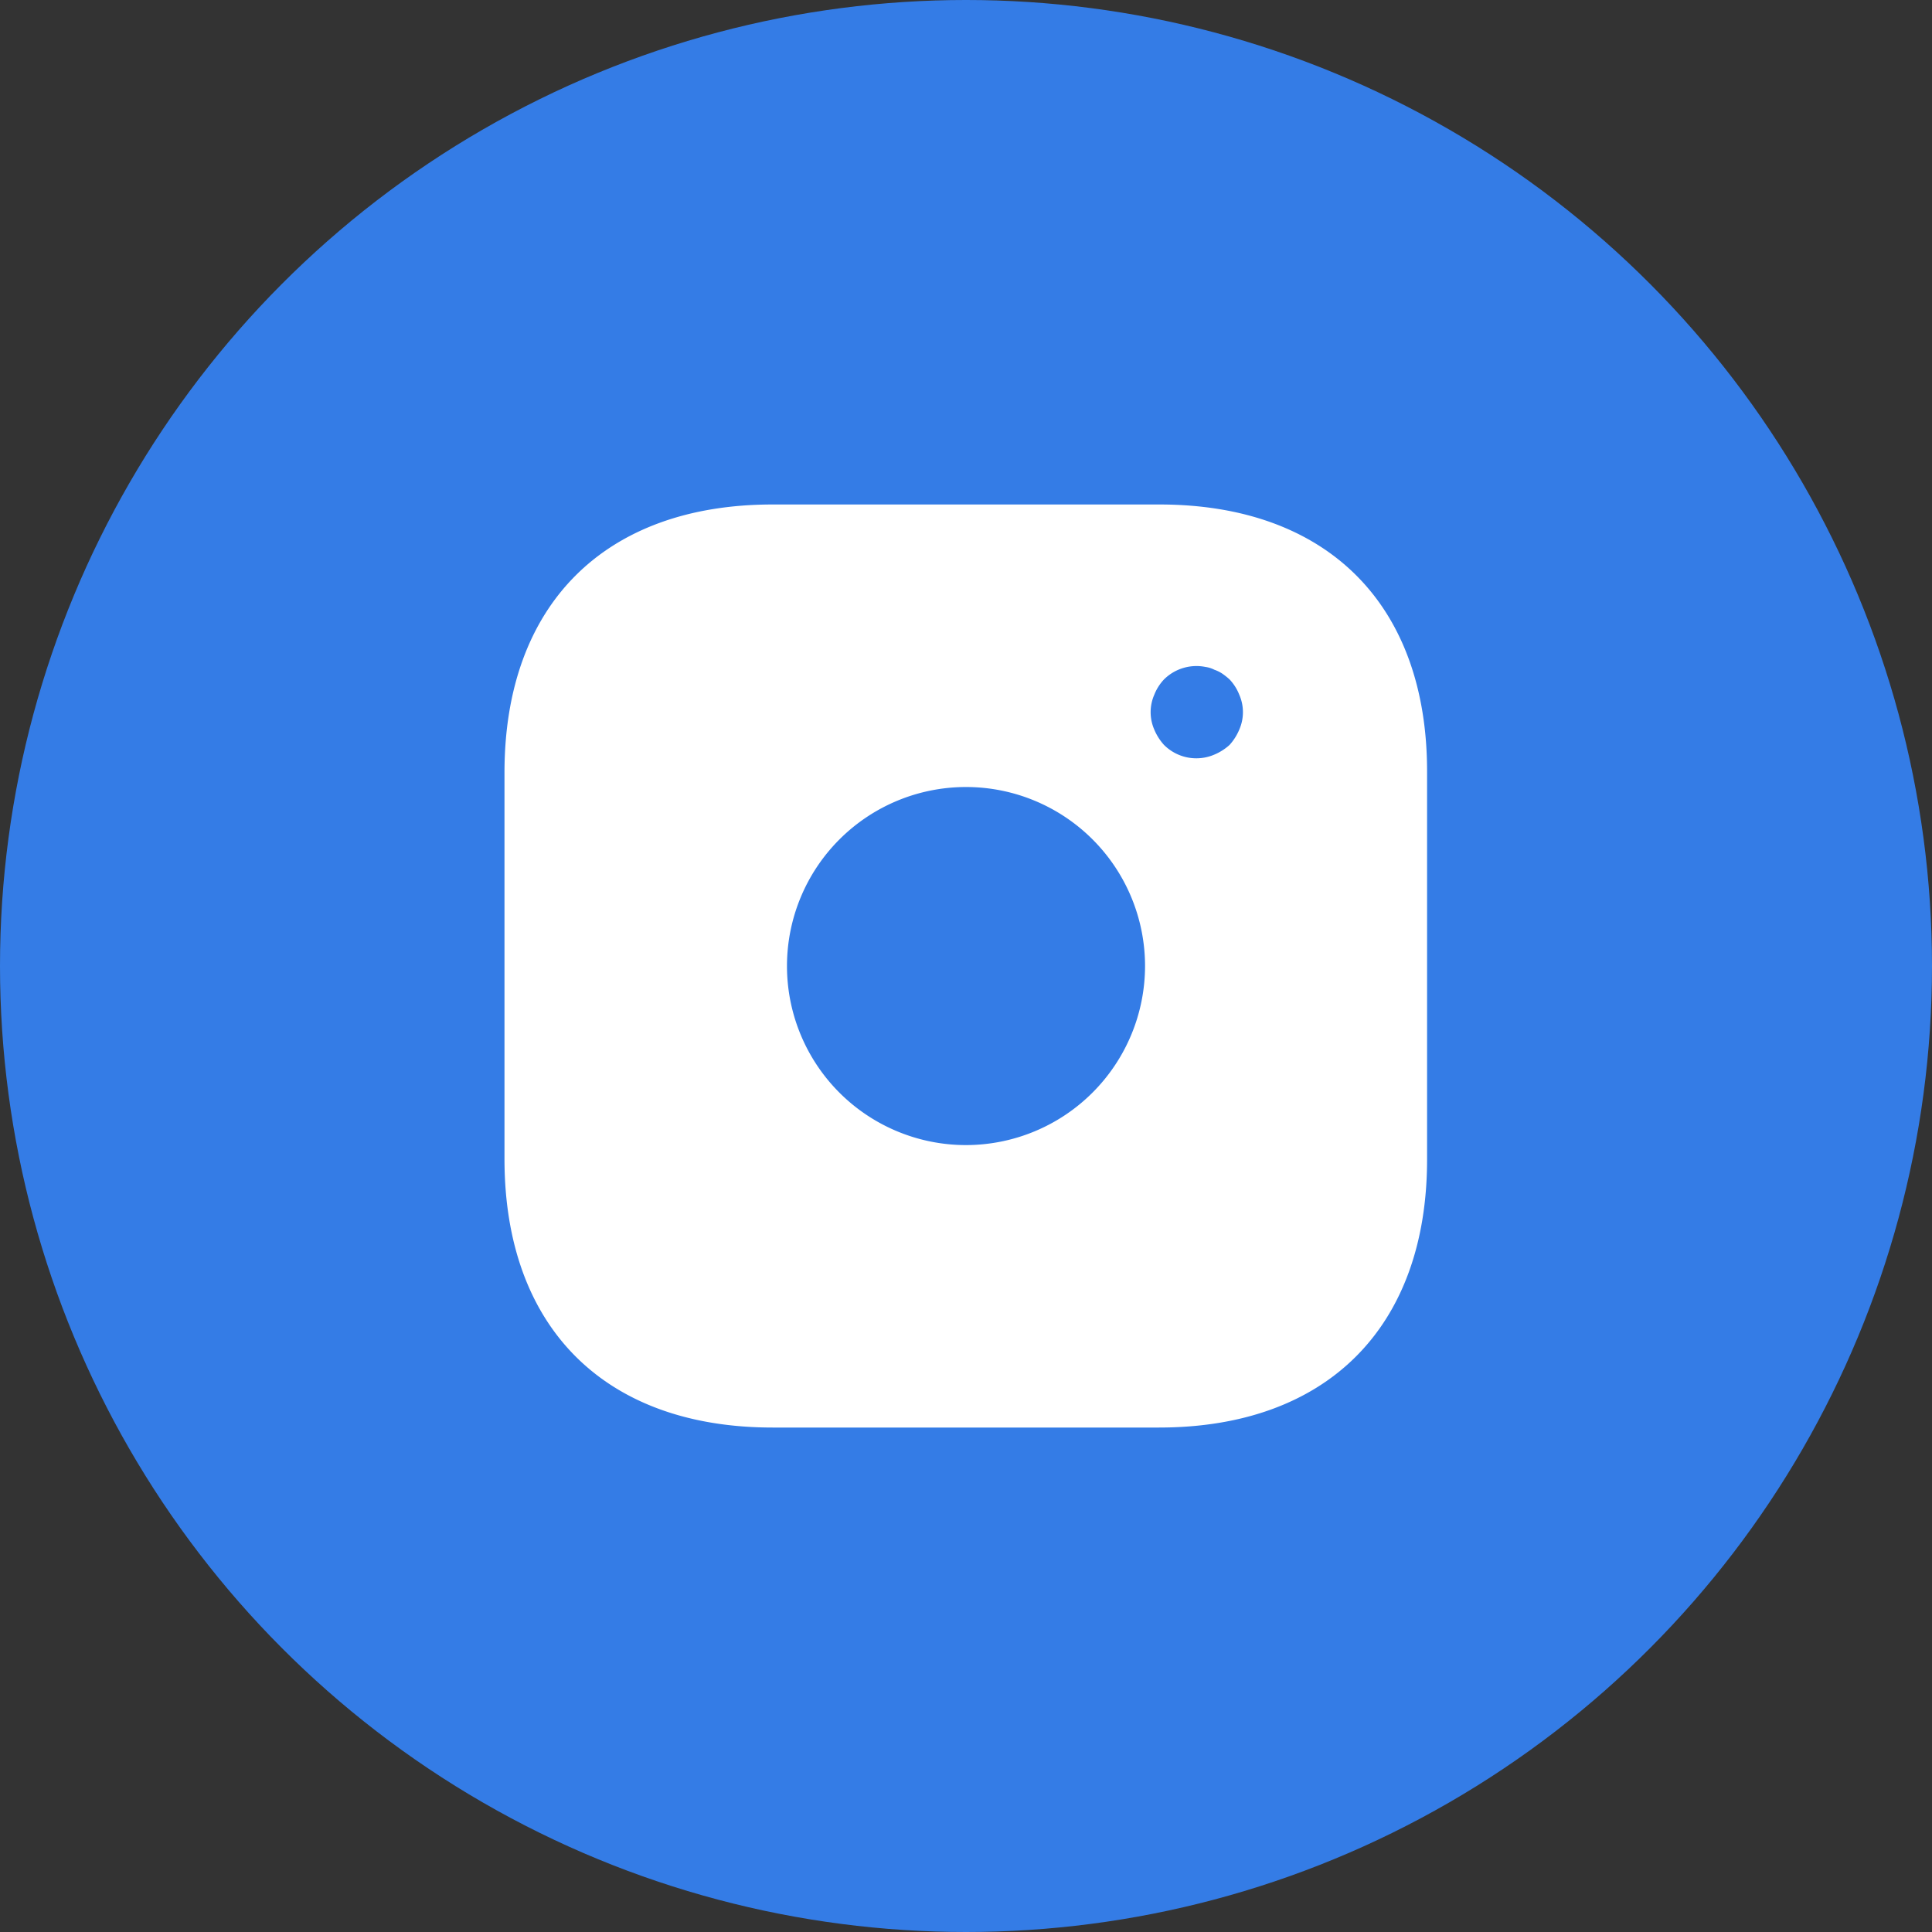 <?xml version="1.0" encoding="UTF-8"?> <svg xmlns="http://www.w3.org/2000/svg" width="150" height="150" viewBox="0 0 150 150"><rect x="0" y="0" width="150" height="150" fill="#333333" stroke="none"/><g id="ig" transform="translate(13991 13247)"><circle id="Ellipse_183" data-name="Ellipse 183" cx="75" cy="75" r="75" transform="translate(-13991 -13247)" fill="#347ce6"></circle><g id="vuesax_bold_instagram" data-name="vuesax/bold/instagram" transform="translate(-13958.999 -13214.999)"><g id="instagram"><path id="Vector" d="M50.847,0H20.819C7.776,0,0,7.776,0,20.819V50.811C0,63.89,7.776,71.666,20.819,71.666H50.811c13.043,0,20.819-7.776,20.819-20.819V20.819C71.666,7.776,63.89,0,50.847,0ZM35.833,49.736a13.9,13.9,0,1,1,13.9-13.9A13.916,13.916,0,0,1,35.833,49.736Zm21.213-32.25a4.138,4.138,0,0,1-.752,1.182,4.138,4.138,0,0,1-1.182.752,3.547,3.547,0,0,1-3.906-.752,4.138,4.138,0,0,1-.752-1.182,3.377,3.377,0,0,1,0-2.723,3.7,3.7,0,0,1,.752-1.182,3.577,3.577,0,0,1,3.225-.967,2.162,2.162,0,0,1,.681.215,2.713,2.713,0,0,1,.645.322,5.646,5.646,0,0,1,.537.43,3.7,3.7,0,0,1,.752,1.182,3.377,3.377,0,0,1,0,2.723Z" transform="translate(7.167 7.167)" fill="#fff"></path><path id="Vector-2" data-name="Vector" d="M0,0H86V86H0Z" transform="translate(85.999 85.999) rotate(180)" fill="none" opacity="0"></path></g></g></g></svg> 